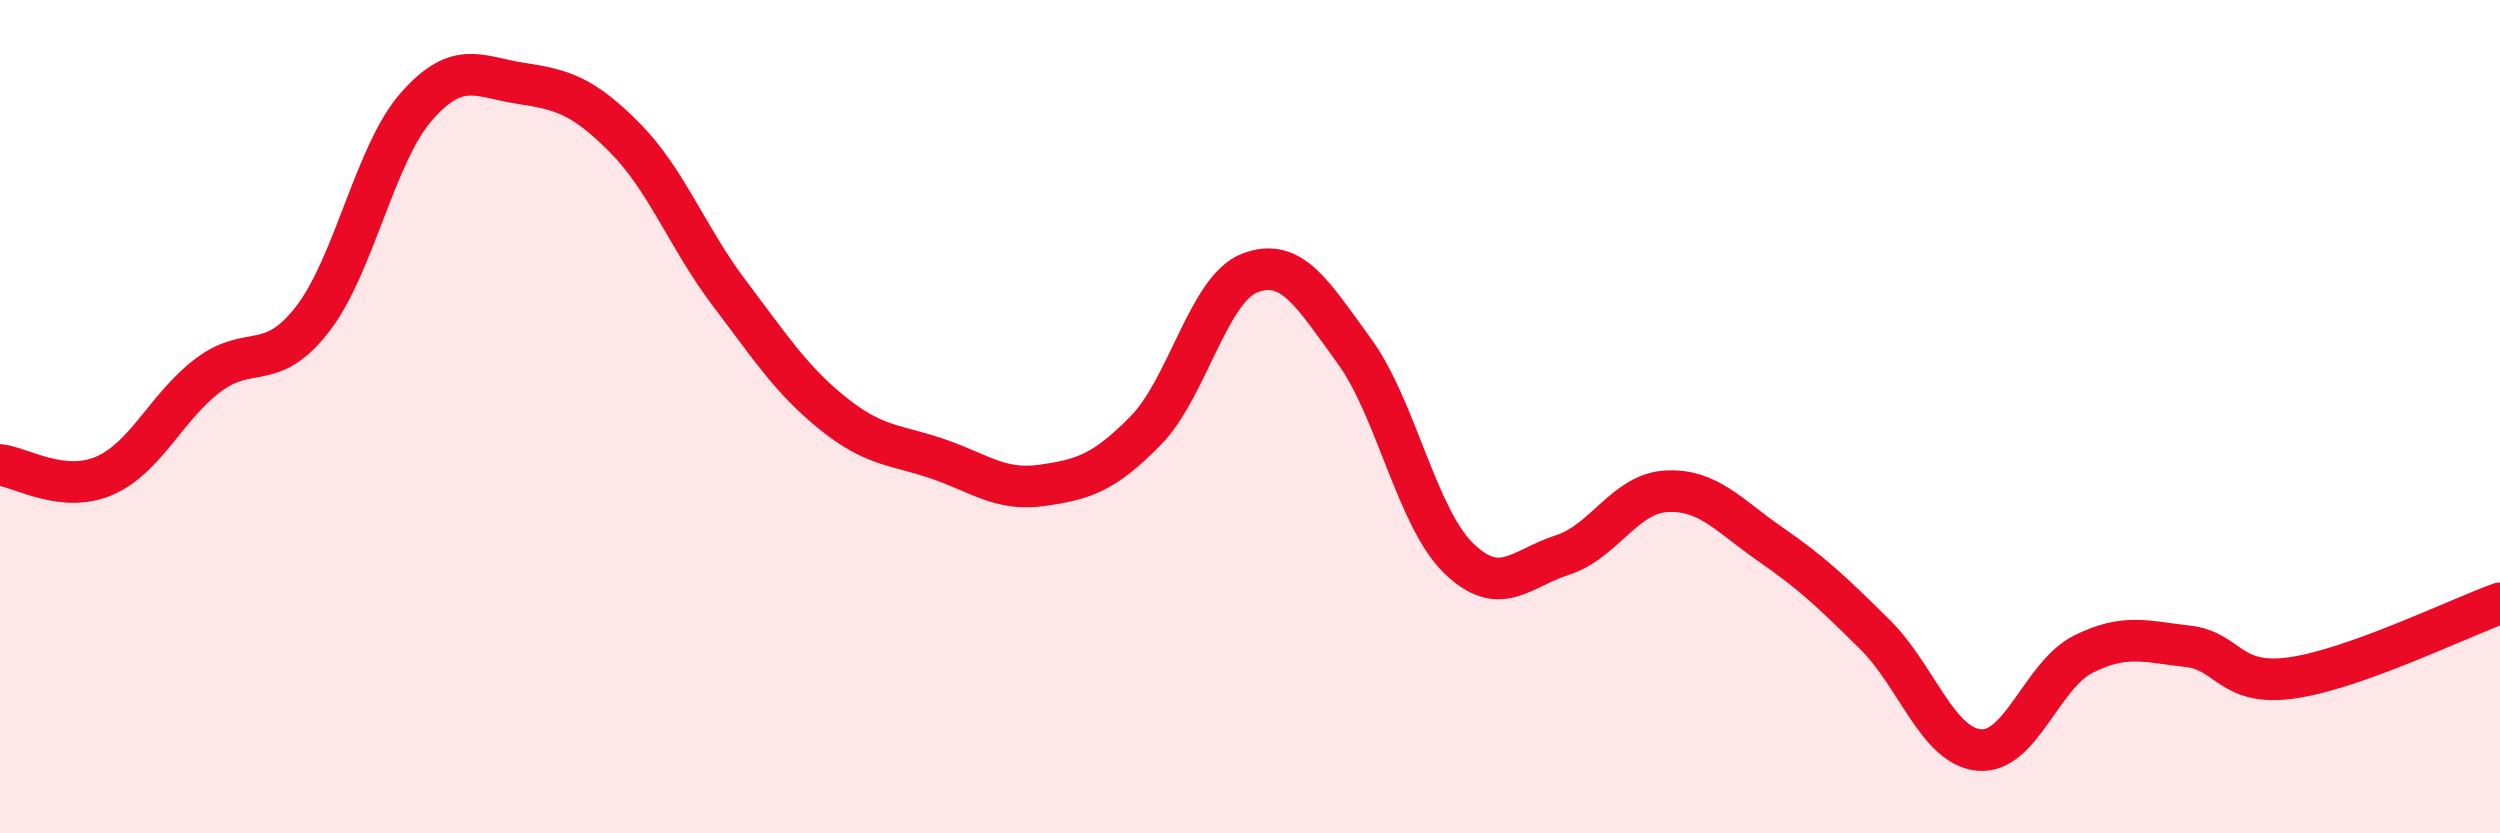 
    <svg width="60" height="20" viewBox="0 0 60 20" xmlns="http://www.w3.org/2000/svg">
      <path
        d="M 0,11.16 C 0.5,11.21 1.5,11.85 2.5,11.42 C 3.5,10.99 4,9.75 5,9 C 6,8.25 6.5,8.95 7.5,7.66 C 8.5,6.37 9,3.68 10,2.55 C 11,1.42 11.5,1.85 12.5,2 C 13.5,2.15 14,2.3 15,3.31 C 16,4.32 16.5,5.71 17.5,7.03 C 18.5,8.35 19,9.13 20,9.93 C 21,10.73 21.5,10.67 22.5,11.01 C 23.5,11.35 24,11.79 25,11.65 C 26,11.51 26.5,11.35 27.5,10.33 C 28.5,9.31 29,6.93 30,6.55 C 31,6.17 31.5,7.05 32.5,8.42 C 33.5,9.79 34,12.41 35,13.39 C 36,14.37 36.5,13.64 37.5,13.32 C 38.5,13 39,11.84 40,11.79 C 41,11.74 41.5,12.38 42.5,13.07 C 43.5,13.76 44,14.24 45,15.23 C 46,16.22 46.5,17.91 47.5,18 C 48.5,18.09 49,16.2 50,15.7 C 51,15.2 51.5,15.4 52.5,15.51 C 53.5,15.62 53.5,16.48 55,16.27 C 56.5,16.06 59,14.84 60,14.48L60 20L0 20Z"
        fill="#EB0A25"
        opacity="0.1"
        stroke-linecap="round"
        stroke-linejoin="round"
      />
      <path
        d="M 0,11.16 C 0.5,11.21 1.5,11.85 2.5,11.42 C 3.5,10.99 4,9.75 5,9 C 6,8.25 6.5,8.95 7.5,7.66 C 8.5,6.37 9,3.68 10,2.55 C 11,1.42 11.5,1.85 12.5,2 C 13.5,2.15 14,2.3 15,3.31 C 16,4.32 16.5,5.71 17.5,7.03 C 18.5,8.35 19,9.13 20,9.93 C 21,10.73 21.5,10.67 22.5,11.01 C 23.5,11.35 24,11.79 25,11.65 C 26,11.51 26.5,11.35 27.5,10.33 C 28.5,9.31 29,6.93 30,6.55 C 31,6.17 31.5,7.05 32.5,8.42 C 33.5,9.79 34,12.41 35,13.39 C 36,14.37 36.5,13.64 37.5,13.32 C 38.5,13 39,11.84 40,11.79 C 41,11.74 41.5,12.38 42.5,13.07 C 43.5,13.76 44,14.24 45,15.23 C 46,16.22 46.5,17.91 47.5,18 C 48.5,18.09 49,16.2 50,15.7 C 51,15.2 51.5,15.4 52.5,15.51 C 53.5,15.62 53.5,16.48 55,16.27 C 56.5,16.06 59,14.84 60,14.48"
        stroke="#EB0A25"
        stroke-width="1"
        fill="none"
        stroke-linecap="round"
        stroke-linejoin="round"
      />
    </svg>
  